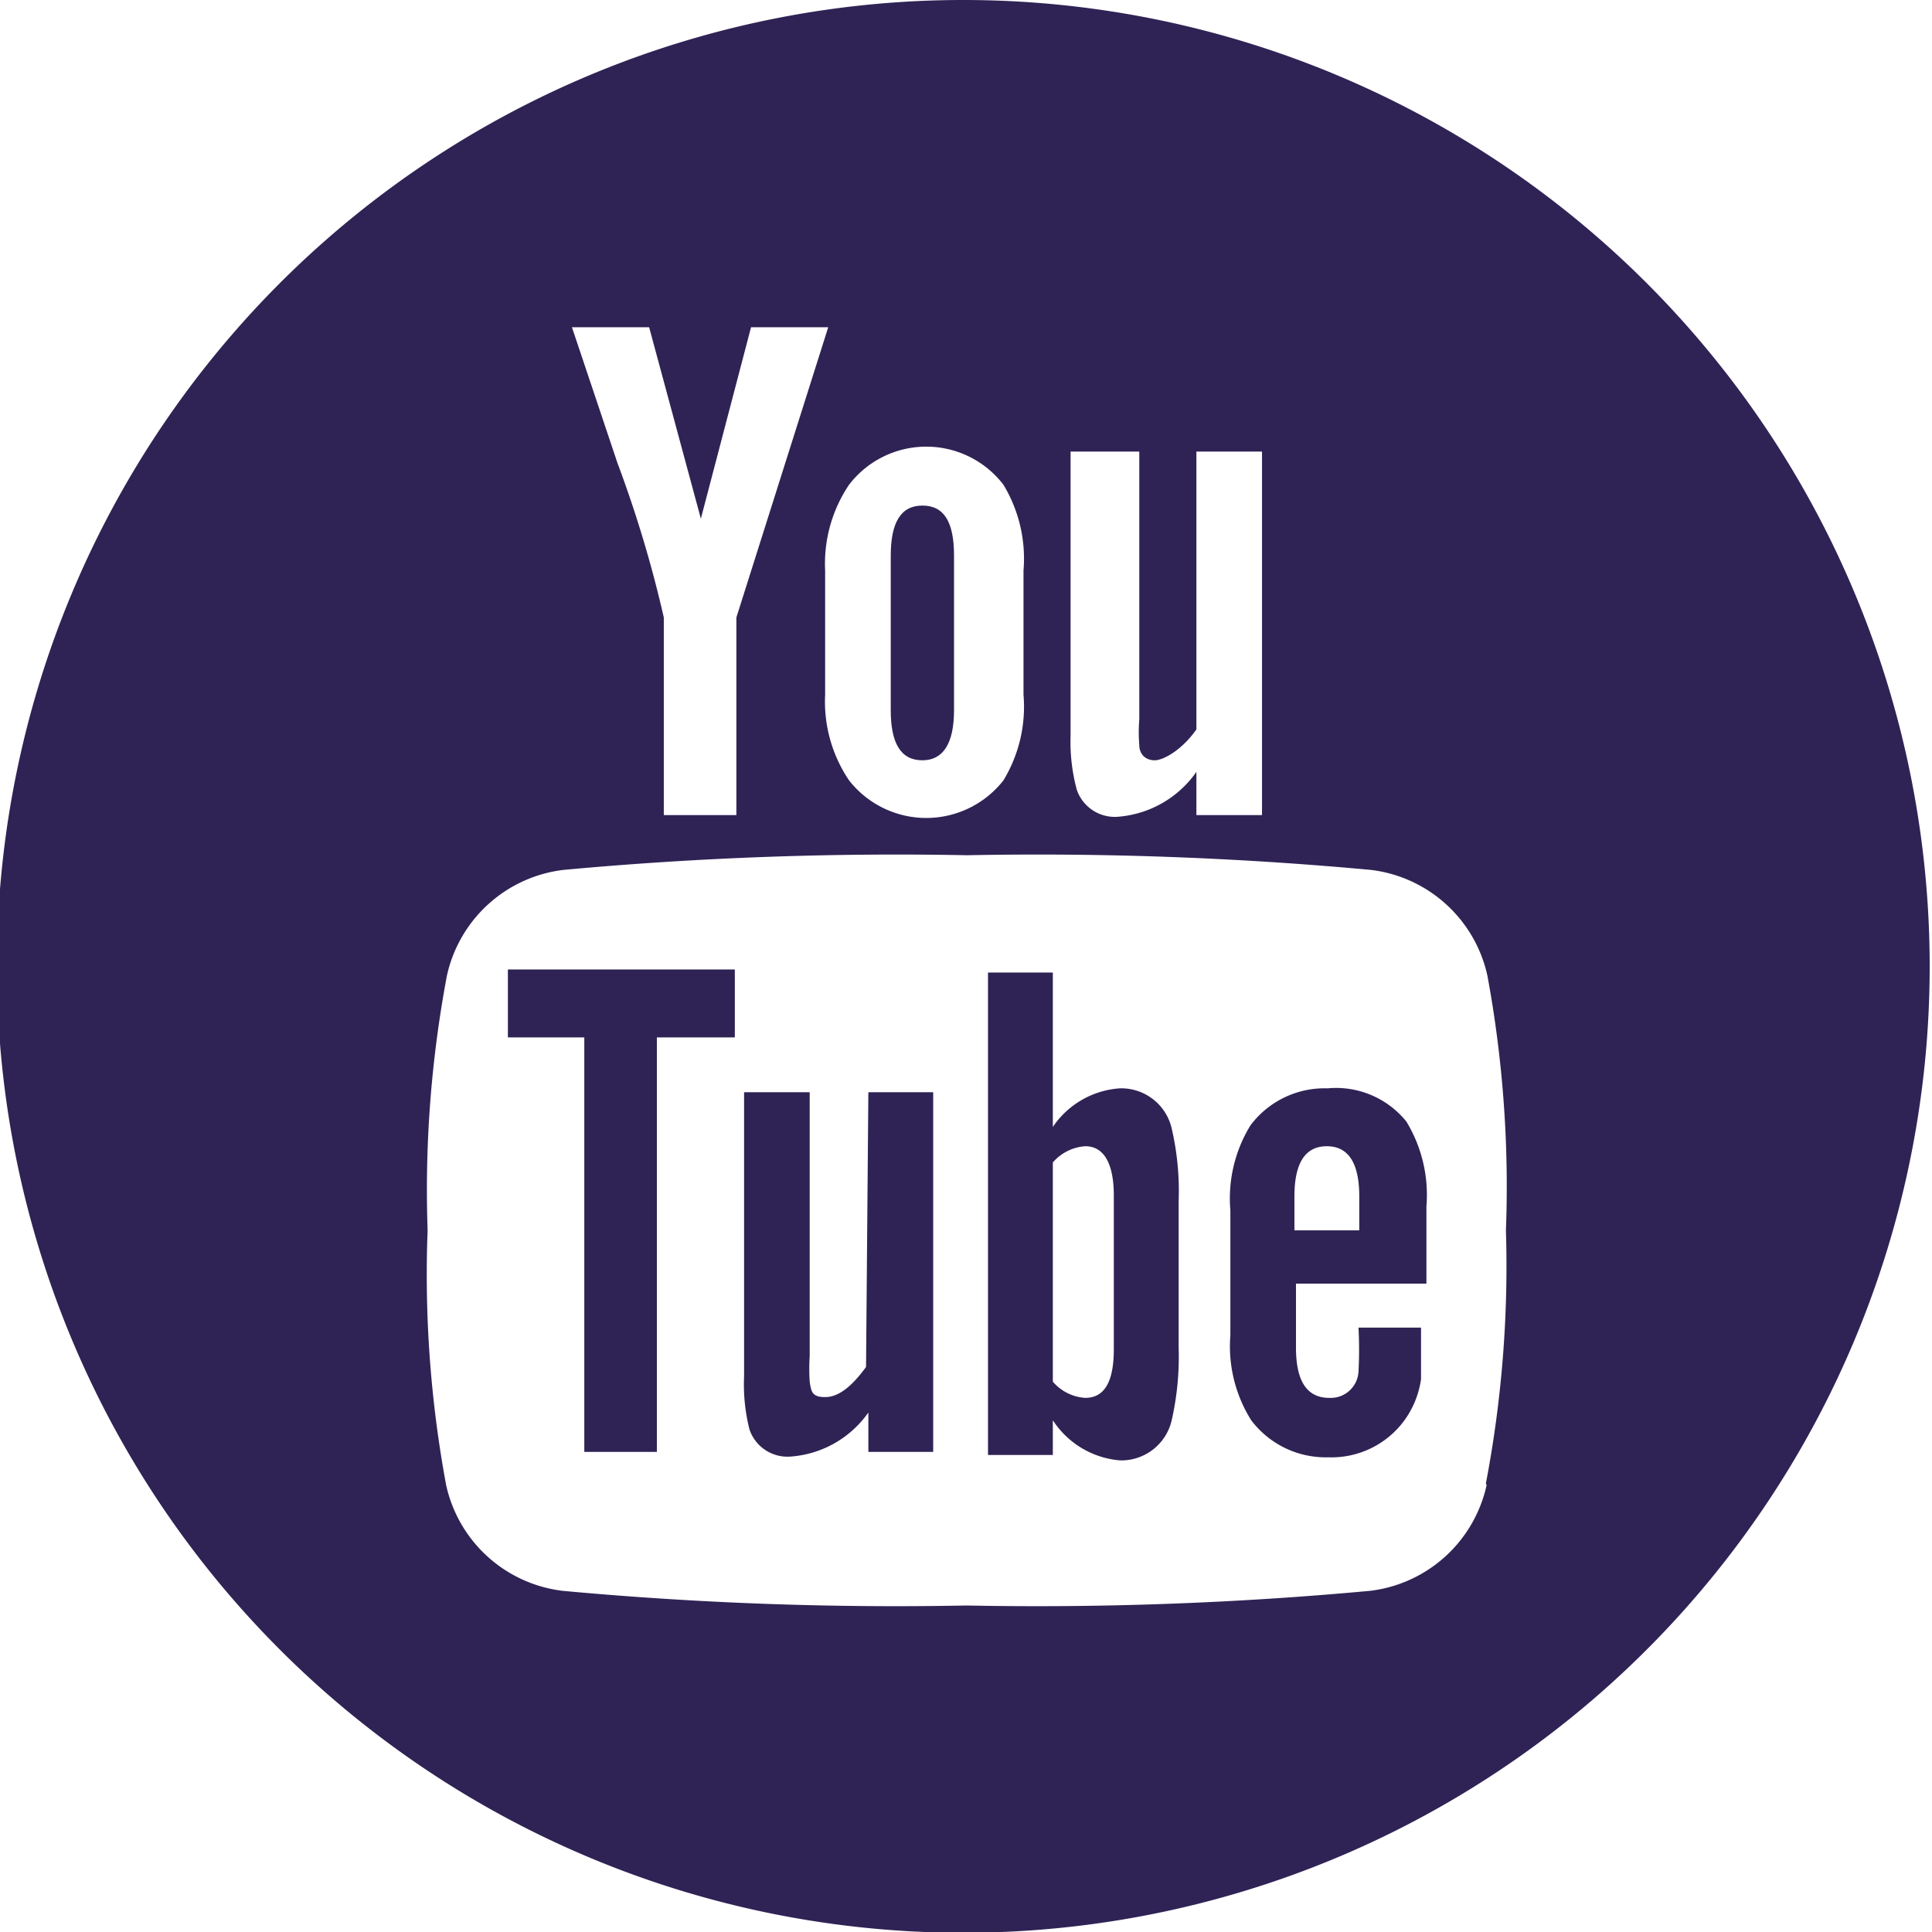 <svg xmlns="http://www.w3.org/2000/svg" viewBox="0 0 25.03 25.03"><defs><style>.cls-1{fill:#2f2355;}</style></defs><title>Asset 19</title><g id="Layer_2" data-name="Layer 2"><g id="Layer_1-2" data-name="Layer 1"><g id="_Group_" data-name="&lt;Group&gt;"><polygon id="_Path_" data-name="&lt;Path&gt;" class="cls-1" points="6.58 13.44 7.57 13.44 7.57 18.81 8.51 18.81 8.51 13.44 9.52 13.44 9.52 12.56 6.58 12.56 6.58 13.44"/><path id="_Compound_Path_" data-name="&lt;Compound Path&gt;" class="cls-1" d="M14.51,14.1a1.14,1.14,0,0,0-.87.5v-2H12.8v6.25h.84v-.45a1.15,1.15,0,0,0,.87.52.67.67,0,0,0,.67-.52,3.72,3.72,0,0,0,.09-.94V15.56a3.58,3.58,0,0,0-.09-.94A.67.67,0,0,0,14.51,14.1Zm-.08,3.38c0,.42-.12.63-.37.63a.6.6,0,0,1-.42-.21V15.06a.61.61,0,0,1,.42-.21c.24,0,.37.22.37.64Z"/><path id="_Path_2" data-name="&lt;Path&gt;" class="cls-1" d="M11.22,17.71c-.19.26-.36.39-.53.39s-.18-.07-.2-.2a2.61,2.61,0,0,1,0-.33V14.15H9.64v3.68a2.38,2.38,0,0,0,.07.69.52.52,0,0,0,.54.35,1.35,1.35,0,0,0,1-.57v.51h.84V14.15h-.84Z"/><path id="_Path_3" data-name="&lt;Path&gt;" class="cls-1" d="M11.95,9.85c.27,0,.41-.22.41-.65v-2c0-.44-.13-.65-.41-.65s-.41.22-.41.65v2C11.54,9.63,11.67,9.85,11.95,9.85Z"/><path id="_Compound_Path_2" data-name="&lt;Compound Path&gt;" class="cls-1" d="M12.52,0A12.52,12.52,0,1,0,25,12.52,12.52,12.52,0,0,0,12.52,0Zm1.39,5.85h.85V9.32a2,2,0,0,0,0,.33c0,.13.09.2.2.2s.35-.13.54-.4V5.85h.85v4.71h-.85V10a1.37,1.37,0,0,1-1,.58.52.52,0,0,1-.55-.35,2.38,2.38,0,0,1-.08-.7V5.85ZM10.69,7.39A1.83,1.83,0,0,1,11,6.28a1.26,1.26,0,0,1,2,0,1.85,1.85,0,0,1,.26,1.11V9a1.84,1.84,0,0,1-.26,1.11,1.27,1.27,0,0,1-2,0A1.82,1.82,0,0,1,10.69,9ZM8.41,4.24l.67,2.48.65-2.48h1L9.54,8v2.56H8.6V8A15.55,15.55,0,0,0,8,6L7.41,4.24Zm10.85,15a1.76,1.76,0,0,1-1.51,1.37,46.9,46.9,0,0,1-5.23.19,46.9,46.9,0,0,1-5.23-.19,1.76,1.76,0,0,1-1.51-1.37,14.94,14.94,0,0,1-.24-3.3,15,15,0,0,1,.25-3.3,1.76,1.76,0,0,1,1.51-1.37,46.91,46.91,0,0,1,5.23-.19,46.9,46.9,0,0,1,5.23.19,1.76,1.76,0,0,1,1.51,1.37,15,15,0,0,1,.24,3.3A15,15,0,0,1,19.25,19.22Z"/><path id="_Compound_Path_3" data-name="&lt;Compound Path&gt;" class="cls-1" d="M17.2,14.1a1.2,1.2,0,0,0-1,.48,1.81,1.81,0,0,0-.26,1.1V17.3a1.8,1.8,0,0,0,.27,1.1,1.21,1.21,0,0,0,1,.48,1.17,1.17,0,0,0,1-.5,1.2,1.2,0,0,0,.2-.51c0-.08,0-.27,0-.54V17.2H17.6a5.4,5.4,0,0,1,0,.57.36.36,0,0,1-.38.34c-.29,0-.43-.22-.43-.65v-.83h1.69v-1a1.83,1.83,0,0,0-.26-1.1A1.17,1.17,0,0,0,17.2,14.1Zm.41,1.84h-.84V15.5q0-.65.42-.65c.28,0,.42.22.42.65Z"/></g></g></g></svg>